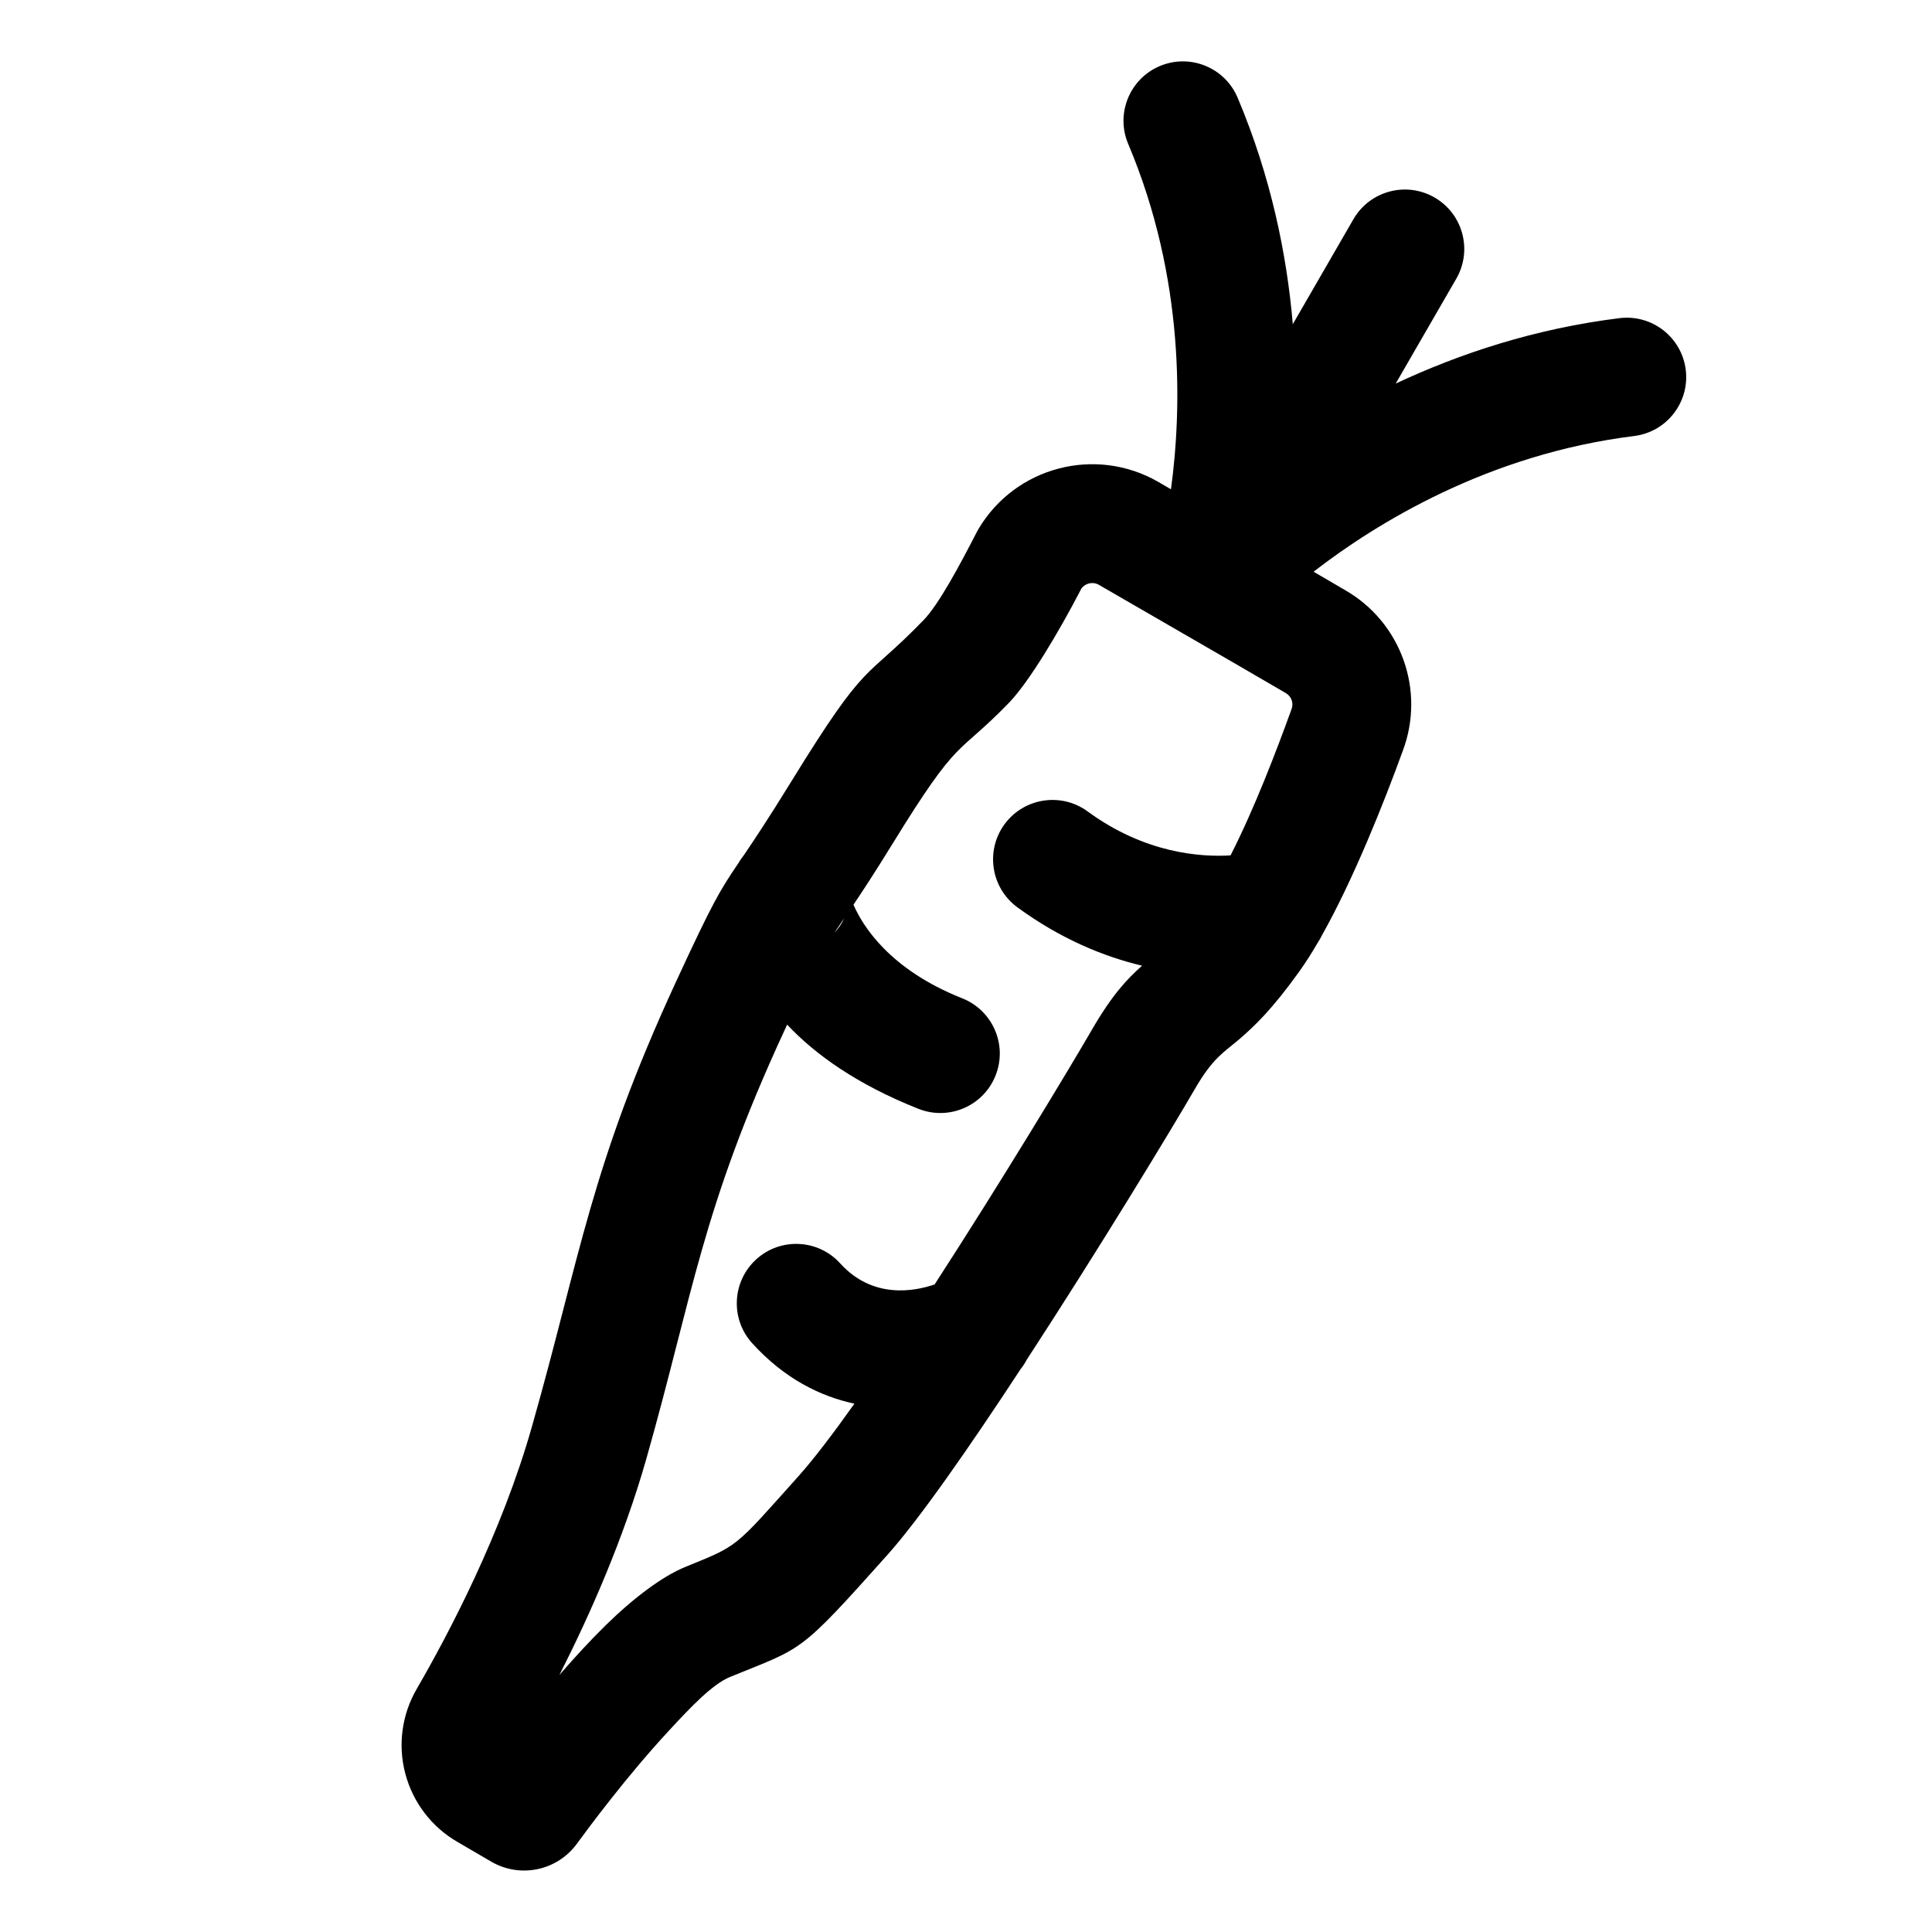 <?xml version="1.0" encoding="UTF-8"?>
<!-- Uploaded to: SVG Repo, www.svgrepo.com, Generator: SVG Repo Mixer Tools -->
<svg fill="#000000" width="800px" height="800px" version="1.1" viewBox="144 144 512 512" xmlns="http://www.w3.org/2000/svg">
 <path d="m454.33 273.67-3.387-1.969c-16.625-9.574-37.863-4-47.641 12.5-0.156 0.27-0.316 0.551-0.457 0.82-4.519 8.801-10.059 19.16-14.105 23.332-16.043 16.547-14.594 9.555-34.938 42.586-6.188 10.059-9.98 15.711-12.738 19.789-0.535 0.66-1.008 1.355-1.434 2.094-4.832 7.133-6.66 10.094-16.422 31.219-22.766 49.293-25.285 72.422-38.227 117.97-8.047 28.371-22.074 54.93-30.48 69.461-3.984 6.785-5.102 14.863-3.117 22.465 2 7.684 6.992 14.234 13.855 18.199l9.035 5.273c7.684 4.41 17.445 2.312 22.641-4.848 2.883-3.953 13.289-17.996 24.324-29.883 5.856-6.344 11.57-12.359 16.23-14.266 19.57-8.016 17.949-5.762 41.707-32.355 8.551-9.574 21.82-28.668 35.297-49.23 0.613-0.77 1.164-1.605 1.621-2.488 19.129-29.332 38.289-60.93 44.492-71.637 4.816-8.344 7.684-9.762 11.602-13.098 4.078-3.465 9.004-8.156 16.137-18.152 1.637-2.281 3.289-4.879 4.93-7.699 0.395-0.582 0.738-1.195 1.039-1.828 8.328-14.785 16.359-34.906 21.477-48.996 5.984-15.996-0.457-33.992-15.273-42.523-2.551-1.496-5.383-3.148-8.391-4.894 16.672-12.895 46.305-31.156 84.953-35.961 8.629-1.07 14.754-8.941 13.68-17.555-1.07-8.629-8.941-14.754-17.57-13.68-22.516 2.785-42.461 9.445-59.293 17.336l16.059-27.805c4.344-7.527 1.762-17.16-5.762-21.508-7.527-4.344-17.16-1.762-21.508 5.762l-16.059 27.805c-1.59-18.516-5.793-39.109-14.625-60.016-3.387-8.016-12.625-11.762-20.641-8.375-7.996 3.387-11.746 12.625-8.359 20.625 15.145 35.863 14.168 70.629 11.336 91.52zm2.867 38.023c-7.746-4.488-15.445-8.941-21.98-12.707-1.59-0.914-3.59-0.457-4.629 0.977-6.031 11.637-13.902 24.812-19.238 30.324-14.043 14.469-12.926 8.25-30.715 37.156-4.754 7.731-8.016 12.676-10.453 16.312 2.379 5.512 9.492 17.16 28.828 24.812 8.078 3.211 12.043 12.359 8.832 20.438-3.195 8.094-12.359 12.043-20.438 8.848-16.375-6.504-27.395-14.438-34.809-22.324-0.25 0.566-0.52 1.133-0.789 1.73-21.867 47.328-24.105 69.605-36.527 113.37-6.016 21.145-14.973 41.406-23.035 57.262 3.953-4.566 8.125-9.102 12.219-13.129 7.527-7.383 15.098-13.02 21.082-15.477 14.344-5.871 12.754-4.723 30.164-24.199 4-4.473 9.07-11.148 14.719-19.098-9.086-1.953-18.578-6.644-27.094-16.027-5.84-6.438-5.336-16.406 1.102-22.246s16.406-5.336 22.23 1.102c8.629 9.508 19.664 7.414 25.016 5.574 17.98-27.758 35.801-57.34 41.645-67.434 5.398-9.336 9.398-13.555 13.336-17.035-10.172-2.426-21.555-7.07-33.047-15.477-7.008-5.133-8.535-15.004-3.402-22.012 5.133-7.008 15.004-8.535 22.012-3.402 15.223 11.164 30.039 12.137 37.879 11.652 6.297-12.328 12.121-27.582 16.09-38.543 0.031-0.062 0.062-0.141 0.078-0.219 0.613-1.59-0.031-3.387-1.512-4.234-0.016-0.016-0.031-0.031-0.062-0.047-7.477-4.359-17.207-10.012-26.922-15.617-0.094-0.062-0.188-0.109-0.285-0.156-0.094-0.062-0.203-0.125-0.301-0.172zm-89.488 75.664c-0.961 1.402-1.777 2.613-2.566 3.809 1.008-1.055 1.891-2.297 2.566-3.809z" fill-rule="evenodd"/>
</svg>